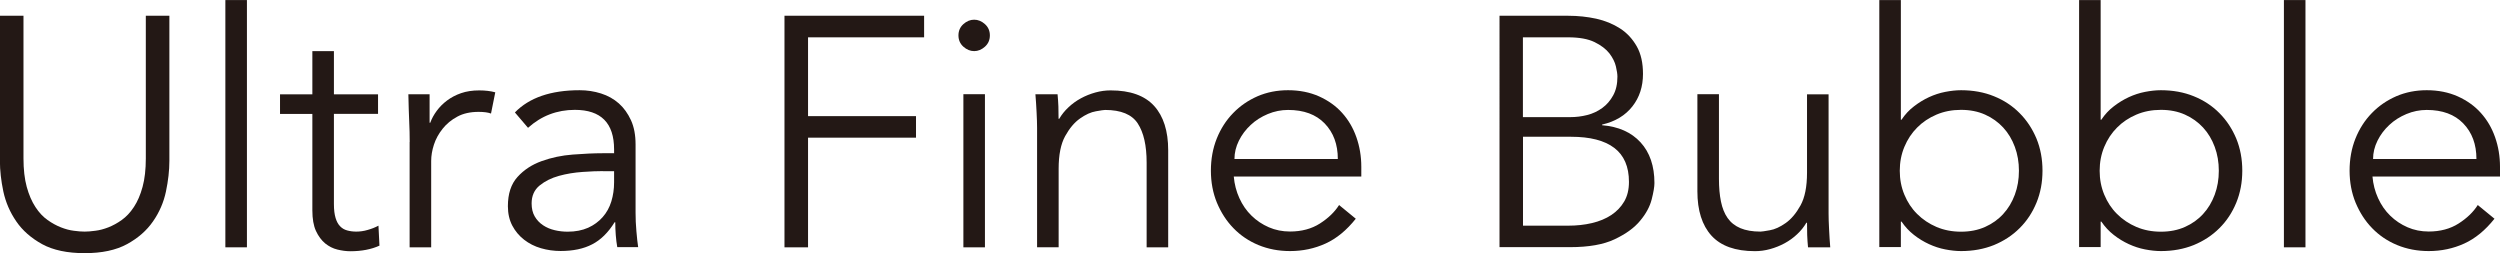 <?xml version="1.0" encoding="UTF-8"?>
<svg id="_文字" data-name="文字" xmlns="http://www.w3.org/2000/svg" width="105.54mm" height="10.69mm" viewBox="0 0 299.18 30.29">
  <path d="M20.27,19.25c0,1.15-.14,2.37-.41,3.66-.27,1.29-.79,2.49-1.55,3.58-.76,1.1-1.79,2-3.11,2.72-1.32.72-3.01,1.08-5.07,1.08s-3.78-.36-5.09-1.08c-1.3-.72-2.34-1.62-3.09-2.72-.76-1.1-1.27-2.29-1.55-3.58-.27-1.29-.41-2.51-.41-3.66V1.88h2.82v17.06c0,1.33.13,2.47.39,3.42.26.95.61,1.75,1.04,2.41s.91,1.17,1.45,1.55c.53.38,1.07.67,1.6.88.53.21,1.05.35,1.55.41.5.07.93.1,1.29.1.34,0,.76-.03,1.27-.1.51-.06,1.03-.2,1.57-.41.53-.21,1.07-.5,1.6-.88.53-.38,1.02-.89,1.45-1.55.43-.65.78-1.45,1.04-2.41.26-.95.39-2.09.39-3.42V1.88h2.82v17.38Z" style="fill: #231815;"/>
  <path d="M29.55,29.59h-2.58V0h2.58v29.59Z" style="fill: #231815;"/>
  <path d="M45.24,13.62h-5.28v10.8c0,.68.07,1.23.2,1.66.13.43.31.76.55,1,.23.24.51.4.84.49.33.09.68.14,1.08.14.44,0,.9-.06,1.37-.2.47-.13.9-.3,1.29-.51l.12,2.39c-.96.44-2.13.67-3.48.67-.5,0-1.01-.07-1.55-.2-.54-.13-1.02-.38-1.47-.74-.44-.37-.81-.86-1.1-1.49s-.43-1.45-.43-2.46v-11.54h-3.87v-2.35h3.87v-5.17h2.58v5.17h5.28v2.35Z" style="fill: #231815;"/>
  <path d="M49.03,16.98c0-.81-.02-1.63-.06-2.46s-.07-1.92-.1-3.25h2.54v3.41h.08c.18-.5.44-.97.78-1.43.34-.46.75-.87,1.23-1.23s1.04-.66,1.68-.88c.64-.22,1.36-.33,2.17-.33.73,0,1.37.08,1.92.23l-.51,2.54c-.34-.13-.83-.2-1.49-.2-.99,0-1.84.19-2.54.57-.71.38-1.29.86-1.76,1.45s-.82,1.22-1.04,1.9-.33,1.33-.33,1.96v10.33h-2.58v-12.6Z" style="fill: #231815;"/>
  <path d="M73.49,18.35v-.47c0-3.16-1.56-4.74-4.7-4.74-2.14,0-4.01.72-5.6,2.15l-1.57-1.84c1.72-1.77,4.3-2.66,7.75-2.66.89,0,1.74.13,2.56.39.82.26,1.53.66,2.13,1.19.6.53,1.08,1.21,1.45,2.01.37.81.55,1.77.55,2.9v8.18c0,.71.03,1.44.1,2.21.06.77.14,1.4.21,1.9h-2.5c-.08-.44-.14-.93-.18-1.45-.04-.52-.06-1.03-.06-1.53h-.08c-.76,1.23-1.65,2.11-2.68,2.64-1.03.54-2.29.8-3.78.8-.81,0-1.59-.11-2.35-.33-.76-.22-1.43-.56-2.02-1.02-.59-.46-1.06-1.02-1.41-1.68-.35-.67-.53-1.44-.53-2.33,0-1.49.38-2.65,1.15-3.5.77-.85,1.73-1.48,2.9-1.9s2.4-.68,3.72-.78c1.32-.1,2.52-.16,3.62-.16h1.29ZM72.16,20.47c-.65,0-1.47.03-2.45.1-.98.07-1.92.22-2.82.47s-1.67.63-2.31,1.15c-.64.52-.96,1.24-.96,2.15,0,.6.12,1.12.37,1.55.25.43.58.78,1,1.06s.88.47,1.39.59,1.02.18,1.55.18c.94,0,1.75-.16,2.45-.47.69-.31,1.27-.74,1.74-1.27.47-.53.82-1.16,1.04-1.88s.33-1.48.33-2.29v-1.33h-1.33Z" style="fill: #231815;"/>
  <path d="M96.7,29.59h-2.82V1.88h16.71v2.58h-13.89v9.43h12.92v2.58h-12.92v13.11Z" style="fill: #231815;"/>
  <path d="M118.46,4.23c0,.55-.2,1-.59,1.35-.39.35-.82.53-1.29.53s-.9-.18-1.29-.53c-.39-.35-.59-.8-.59-1.35s.2-1,.59-1.35c.39-.35.82-.53,1.29-.53s.9.18,1.29.53c.39.35.59.8.59,1.35ZM117.87,29.59h-2.58V11.27h2.58v18.32Z" style="fill: #231815;"/>
  <path d="M126.56,11.27c.05.5.08.99.1,1.47.01.48.02.97.02,1.47h.08c.29-.5.65-.95,1.1-1.37.44-.42.94-.78,1.49-1.08.55-.3,1.13-.53,1.74-.7.61-.17,1.22-.25,1.82-.25,2.35,0,4.08.62,5.21,1.86,1.12,1.24,1.68,3.01,1.68,5.3v11.62h-2.58v-10.14c0-2.04-.35-3.59-1.06-4.68-.7-1.08-2.01-1.62-3.91-1.62-.13,0-.5.05-1.1.16-.6.1-1.23.39-1.9.86s-1.26,1.17-1.78,2.11c-.52.94-.78,2.24-.78,3.91v9.39h-2.58v-14.28c0-.5-.02-1.12-.06-1.88s-.08-1.47-.14-2.15h2.66Z" style="fill: #231815;"/>
  <path d="M147.65,21.13c.08.91.3,1.77.67,2.58s.85,1.51,1.45,2.09c.6.59,1.29,1.05,2.07,1.39.78.34,1.63.51,2.54.51,1.38,0,2.58-.32,3.58-.96,1-.64,1.77-1.38,2.29-2.21l2,1.64c-1.1,1.38-2.3,2.37-3.62,2.97s-2.73.9-4.25.9c-1.36,0-2.62-.24-3.78-.72-1.16-.48-2.16-1.16-2.99-2.02-.84-.86-1.49-1.88-1.98-3.05-.48-1.17-.72-2.45-.72-3.83s.23-2.66.7-3.84c.47-1.17,1.12-2.19,1.96-3.05.83-.86,1.81-1.53,2.93-2.02,1.12-.48,2.33-.72,3.64-.72,1.38,0,2.62.25,3.72.74,1.1.5,2.02,1.15,2.76,1.98.74.82,1.31,1.79,1.7,2.9.39,1.11.59,2.29.59,3.54v1.17h-15.26ZM160.1,19.02c0-1.75-.52-3.16-1.57-4.25-1.04-1.08-2.5-1.62-4.38-1.62-.83,0-1.64.16-2.43.49-.78.33-1.47.76-2.05,1.31-.59.55-1.06,1.17-1.41,1.88s-.53,1.44-.53,2.19h12.37Z" style="fill: #231815;"/>
  <path d="M179.43,1.88h8.26c1.15,0,2.26.12,3.33.35,1.07.24,2.02.63,2.86,1.17s1.5,1.27,2,2.15c.5.89.74,1.98.74,3.29,0,1.51-.42,2.81-1.27,3.89-.85,1.08-2.05,1.81-3.62,2.17v.08c1.96.16,3.49.84,4.6,2.05,1.11,1.21,1.66,2.84,1.66,4.87,0,.44-.11,1.1-.33,1.96-.22.86-.68,1.72-1.39,2.56-.7.85-1.72,1.58-3.05,2.21-1.33.63-3.11.94-5.32.94h-8.45V1.88ZM182.25,14.01h5.67c.68,0,1.35-.08,2.02-.25.67-.17,1.26-.45,1.8-.84.54-.39.97-.89,1.31-1.51.34-.61.51-1.36.51-2.25,0-.29-.06-.69-.18-1.21-.12-.52-.38-1.04-.78-1.57-.41-.52-1-.97-1.78-1.35-.78-.38-1.84-.57-3.17-.57h-5.4v9.55ZM182.25,27h5.4c1.02,0,1.97-.1,2.86-.31.89-.21,1.66-.53,2.31-.96s1.17-.97,1.55-1.62.57-1.43.57-2.35c0-1.83-.59-3.18-1.76-4.07s-2.9-1.33-5.17-1.33h-5.75v10.64Z" style="fill: #231815;"/>
  <path d="M216.37,29.59c-.05-.5-.08-.98-.1-1.47-.01-.48-.02-.97-.02-1.47h-.08c-.29.5-.65.95-1.1,1.37-.44.42-.94.78-1.49,1.08-.55.3-1.13.53-1.74.7-.61.17-1.22.25-1.82.25-2.35,0-4.08-.62-5.21-1.86-1.12-1.24-1.68-3.01-1.68-5.3v-11.62h2.58v10.14c0,1.02.08,1.92.24,2.7.16.78.42,1.44.8,1.98.38.54.89.94,1.53,1.21.64.27,1.44.41,2.41.41.13,0,.5-.05,1.1-.16.6-.1,1.23-.39,1.9-.86.67-.47,1.26-1.17,1.78-2.11.52-.94.78-2.24.78-3.91v-9.39h2.58v14.28c0,.5.02,1.12.06,1.88s.08,1.47.14,2.15h-2.66Z" style="fill: #231815;"/>
  <path d="M224.9,0h2.58v14.32h.08c.42-.63.91-1.16,1.49-1.6.57-.44,1.17-.81,1.8-1.1.63-.29,1.27-.5,1.94-.63.67-.13,1.3-.2,1.9-.2,1.43,0,2.75.24,3.93.72,1.19.48,2.21,1.15,3.07,2.02.86.86,1.53,1.88,2.02,3.05.48,1.17.72,2.45.72,3.84s-.24,2.66-.72,3.83c-.48,1.17-1.15,2.19-2.02,3.05-.86.86-1.88,1.53-3.07,2.02-1.19.48-2.5.72-3.93.72-.6,0-1.23-.07-1.9-.2-.67-.13-1.31-.34-1.94-.63-.63-.29-1.23-.65-1.8-1.1-.57-.44-1.07-.98-1.49-1.6h-.08v3.05h-2.58V0ZM241.61,20.43c0-1.02-.16-1.97-.49-2.86-.33-.89-.79-1.66-1.39-2.31s-1.32-1.17-2.17-1.55c-.85-.38-1.81-.57-2.88-.57s-2.05.19-2.94.57c-.89.38-1.66.89-2.31,1.55-.65.65-1.16,1.42-1.53,2.31-.37.89-.55,1.84-.55,2.86s.18,1.97.55,2.86c.37.89.87,1.66,1.53,2.31.65.65,1.42,1.17,2.31,1.55.89.38,1.87.57,2.94.57s2.03-.19,2.88-.57c.85-.38,1.57-.89,2.17-1.55.6-.65,1.06-1.42,1.39-2.31.33-.89.49-1.84.49-2.86Z" style="fill: #231815;"/>
  <path d="M248.81,0h2.58v14.32h.08c.42-.63.91-1.16,1.49-1.6.57-.44,1.17-.81,1.8-1.1.63-.29,1.27-.5,1.94-.63.67-.13,1.3-.2,1.9-.2,1.43,0,2.75.24,3.93.72,1.19.48,2.21,1.15,3.07,2.02.86.86,1.53,1.88,2.02,3.05.48,1.17.72,2.45.72,3.84s-.24,2.66-.72,3.83c-.48,1.17-1.15,2.19-2.02,3.05-.86.86-1.88,1.53-3.07,2.02-1.19.48-2.5.72-3.93.72-.6,0-1.23-.07-1.9-.2-.67-.13-1.31-.34-1.94-.63-.63-.29-1.23-.65-1.8-1.1-.57-.44-1.07-.98-1.49-1.6h-.08v3.05h-2.58V0ZM265.53,20.43c0-1.02-.16-1.97-.49-2.86-.33-.89-.79-1.66-1.39-2.31s-1.32-1.17-2.17-1.55c-.85-.38-1.81-.57-2.88-.57s-2.05.19-2.94.57c-.89.38-1.66.89-2.31,1.55-.65.65-1.16,1.42-1.53,2.31-.37.89-.55,1.84-.55,2.86s.18,1.97.55,2.86c.37.89.87,1.66,1.53,2.31.65.65,1.42,1.17,2.31,1.55.89.38,1.87.57,2.94.57s2.03-.19,2.88-.57c.85-.38,1.57-.89,2.17-1.55.6-.65,1.06-1.42,1.39-2.31.33-.89.49-1.84.49-2.86Z" style="fill: #231815;"/>
  <path d="M275.9,29.59h-2.58V0h2.58v29.59Z" style="fill: #231815;"/>
  <path d="M283.92,21.13c.08.91.3,1.77.67,2.58s.85,1.51,1.45,2.09c.6.59,1.29,1.05,2.07,1.39.78.34,1.63.51,2.54.51,1.38,0,2.58-.32,3.58-.96,1-.64,1.77-1.38,2.29-2.21l2,1.64c-1.1,1.38-2.3,2.37-3.62,2.97s-2.73.9-4.25.9c-1.36,0-2.62-.24-3.78-.72-1.16-.48-2.16-1.16-2.99-2.02-.84-.86-1.49-1.88-1.98-3.05-.48-1.17-.72-2.45-.72-3.83s.23-2.66.7-3.84c.47-1.17,1.12-2.19,1.96-3.05.83-.86,1.81-1.53,2.93-2.02,1.12-.48,2.33-.72,3.64-.72,1.38,0,2.62.25,3.72.74,1.1.5,2.02,1.15,2.76,1.98.74.82,1.31,1.79,1.7,2.9.39,1.11.59,2.29.59,3.54v1.17h-15.26ZM296.36,19.02c0-1.75-.52-3.16-1.57-4.25-1.04-1.08-2.5-1.62-4.38-1.62-.83,0-1.64.16-2.43.49-.78.33-1.47.76-2.05,1.31-.59.55-1.06,1.17-1.41,1.88s-.53,1.44-.53,2.19h12.37Z" style="fill: #231815;"/>
</svg>